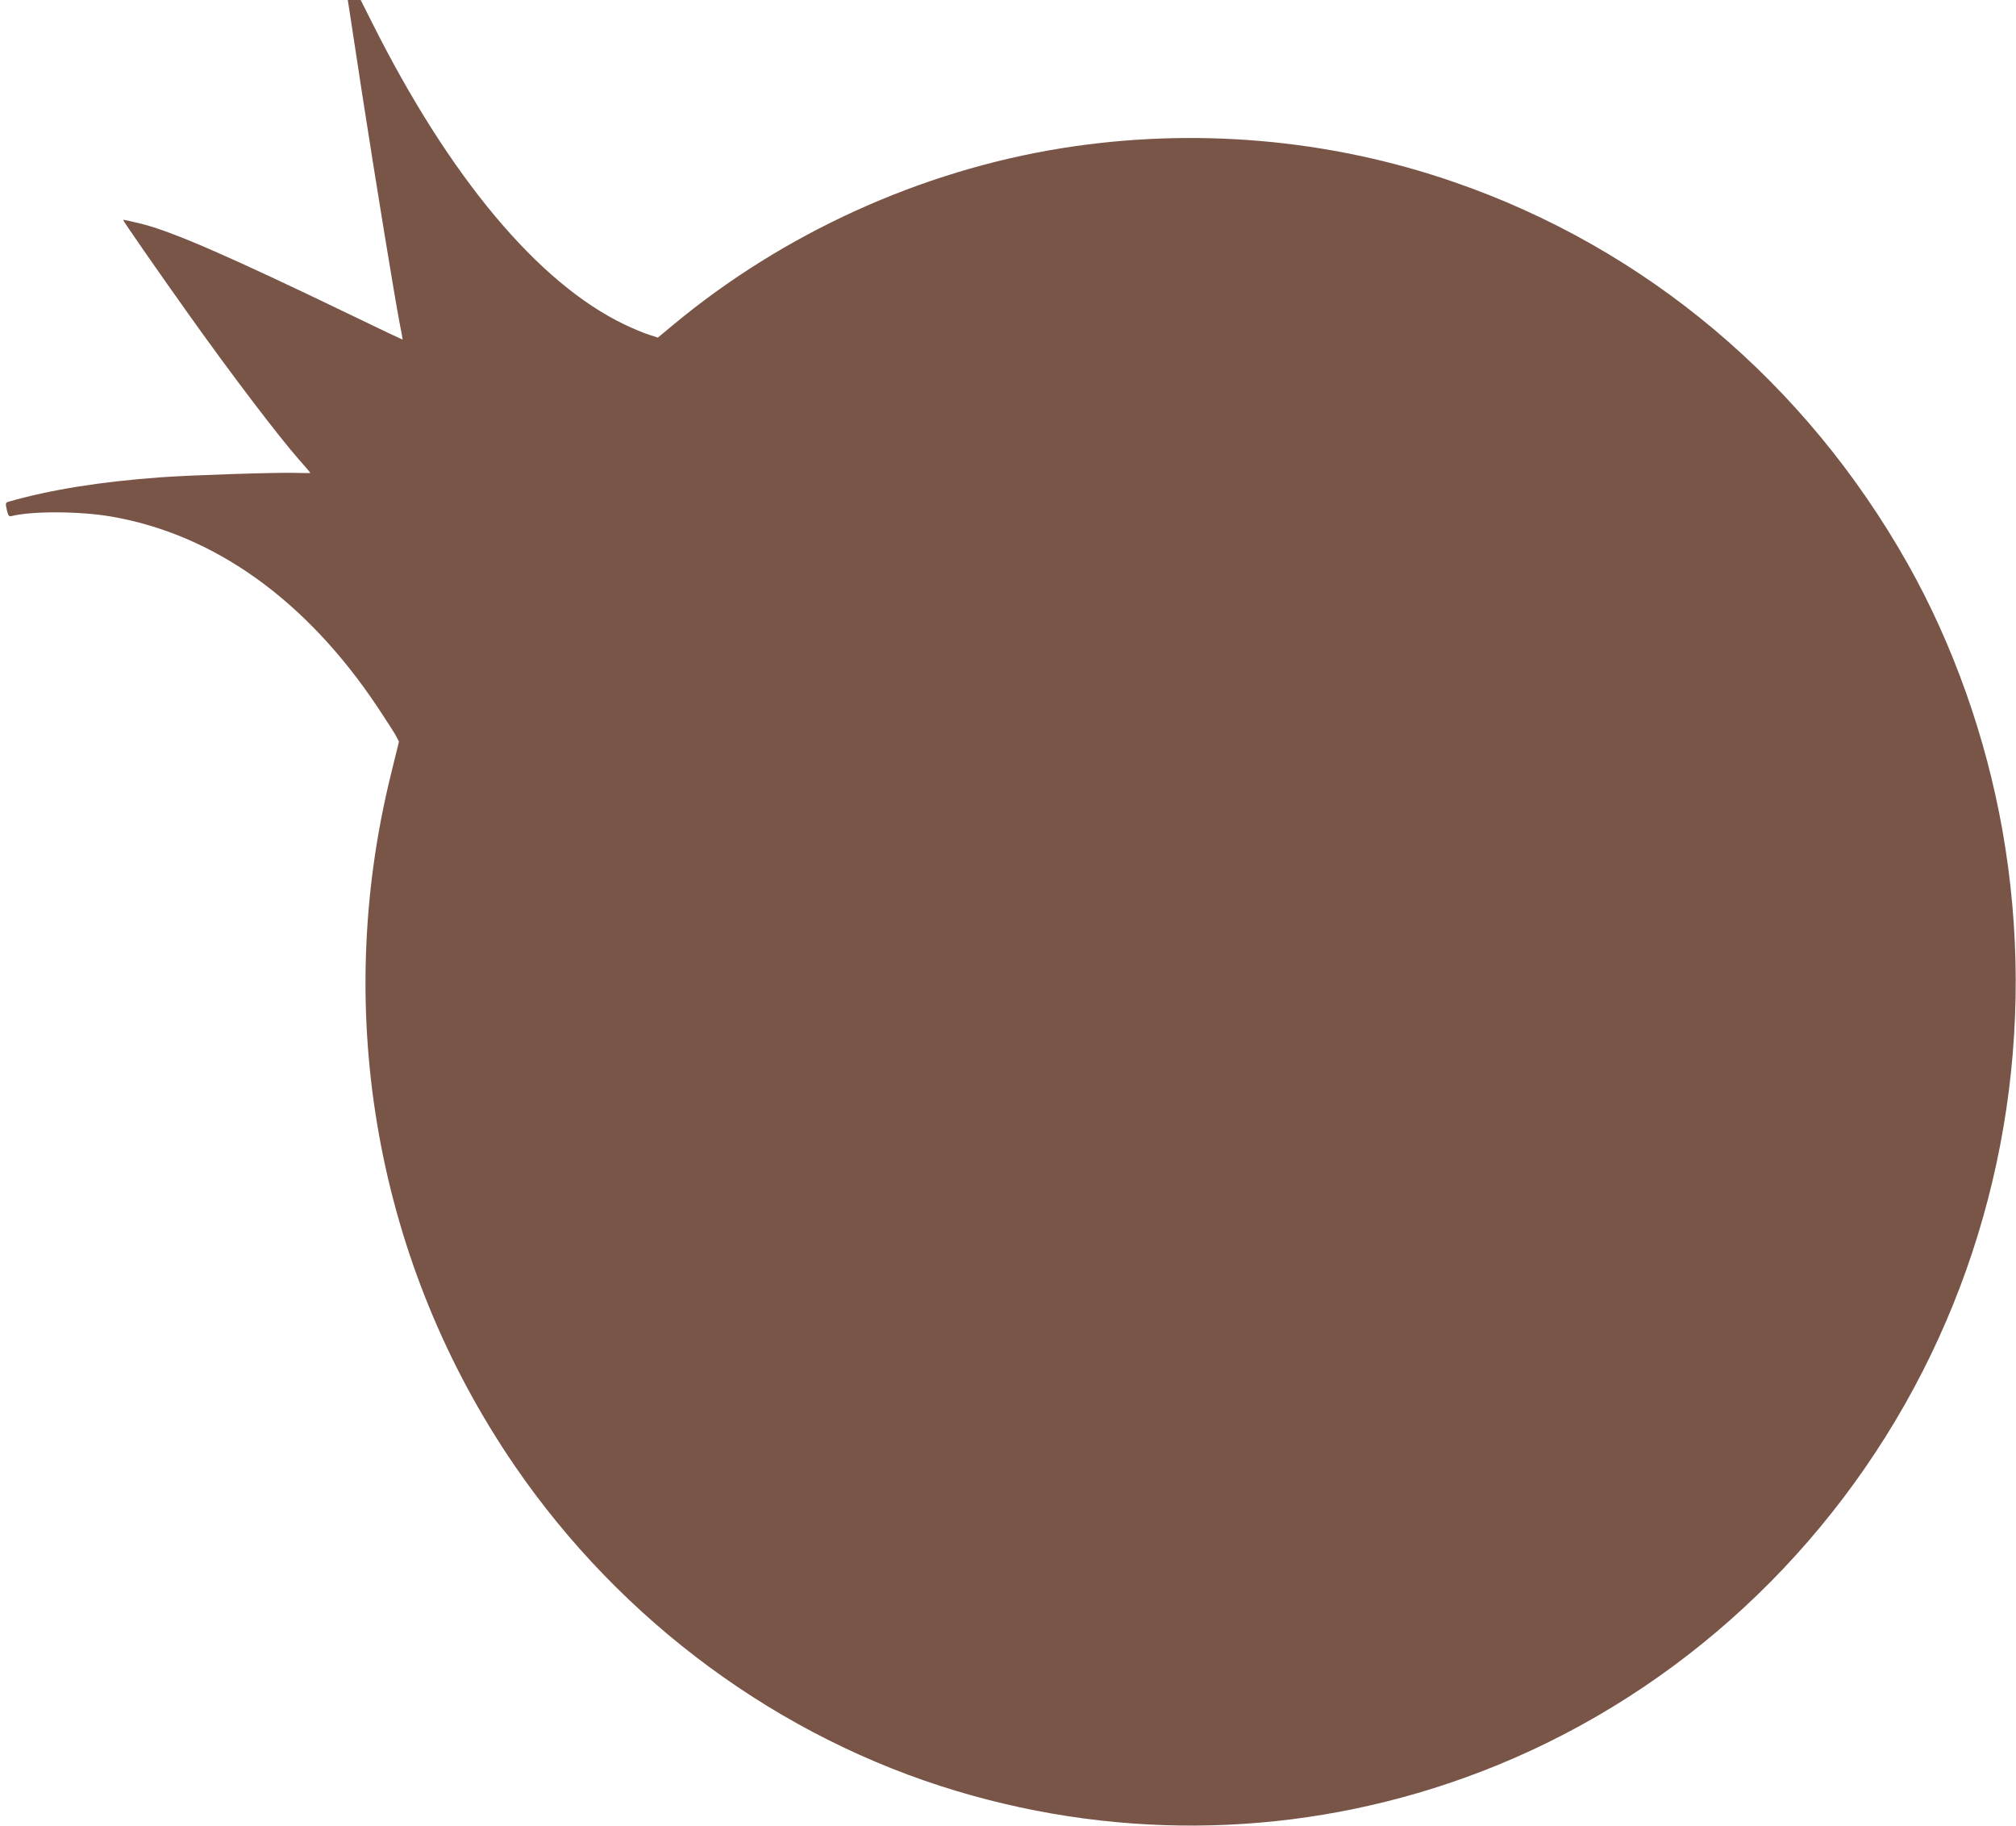 <?xml version="1.0" standalone="no"?>
<!DOCTYPE svg PUBLIC "-//W3C//DTD SVG 20010904//EN"
 "http://www.w3.org/TR/2001/REC-SVG-20010904/DTD/svg10.dtd">
<svg version="1.0" xmlns="http://www.w3.org/2000/svg"
 width="1280pt" height="1159pt" viewBox="0 0 1280 1159"
 preserveAspectRatio="xMidYMid meet">
<g transform="translate(0,1159) scale(0.1,-0.1)"
fill="#795548" stroke="none">
<path d="M2214 11553 c3 -21 42 -274 86 -563 83 -537 206 -1290 239 -1460 11
-52 18 -96 17 -96 0 -1 -145 68 -321 153 -786 379 -1139 533 -1340 583 -60 15
-111 26 -113 24 -4 -2 224 -330 412 -594 276 -388 571 -776 708 -932 38 -42
68 -78 68 -80 0 -2 -42 -1 -92 0 -112 4 -669 -14 -858 -28 -384 -28 -701 -79
-966 -155 -19 -6 -20 -10 -11 -51 9 -39 14 -44 31 -40 132 33 440 31 637 -4
653 -114 1235 -532 1687 -1210 53 -80 106 -162 116 -181 l19 -37 -51 -208
c-375 -1520 -90 -3110 786 -4389 679 -991 1682 -1729 2810 -2066 1061 -317
2179 -288 3217 84 1175 421 2171 1265 2799 2371 622 1096 842 2388 620 3644
-105 594 -314 1182 -601 1692 -649 1151 -1664 2005 -2883 2425 -792 274 -1654
348 -2490 214 -897 -144 -1769 -541 -2469 -1124 l-94 -78 -56 18 c-31 9 -101
39 -156 65 -549 263 -1113 938 -1604 1919 l-71 141 -41 0 -41 0 6 -37z"/>
</g>
</svg>
